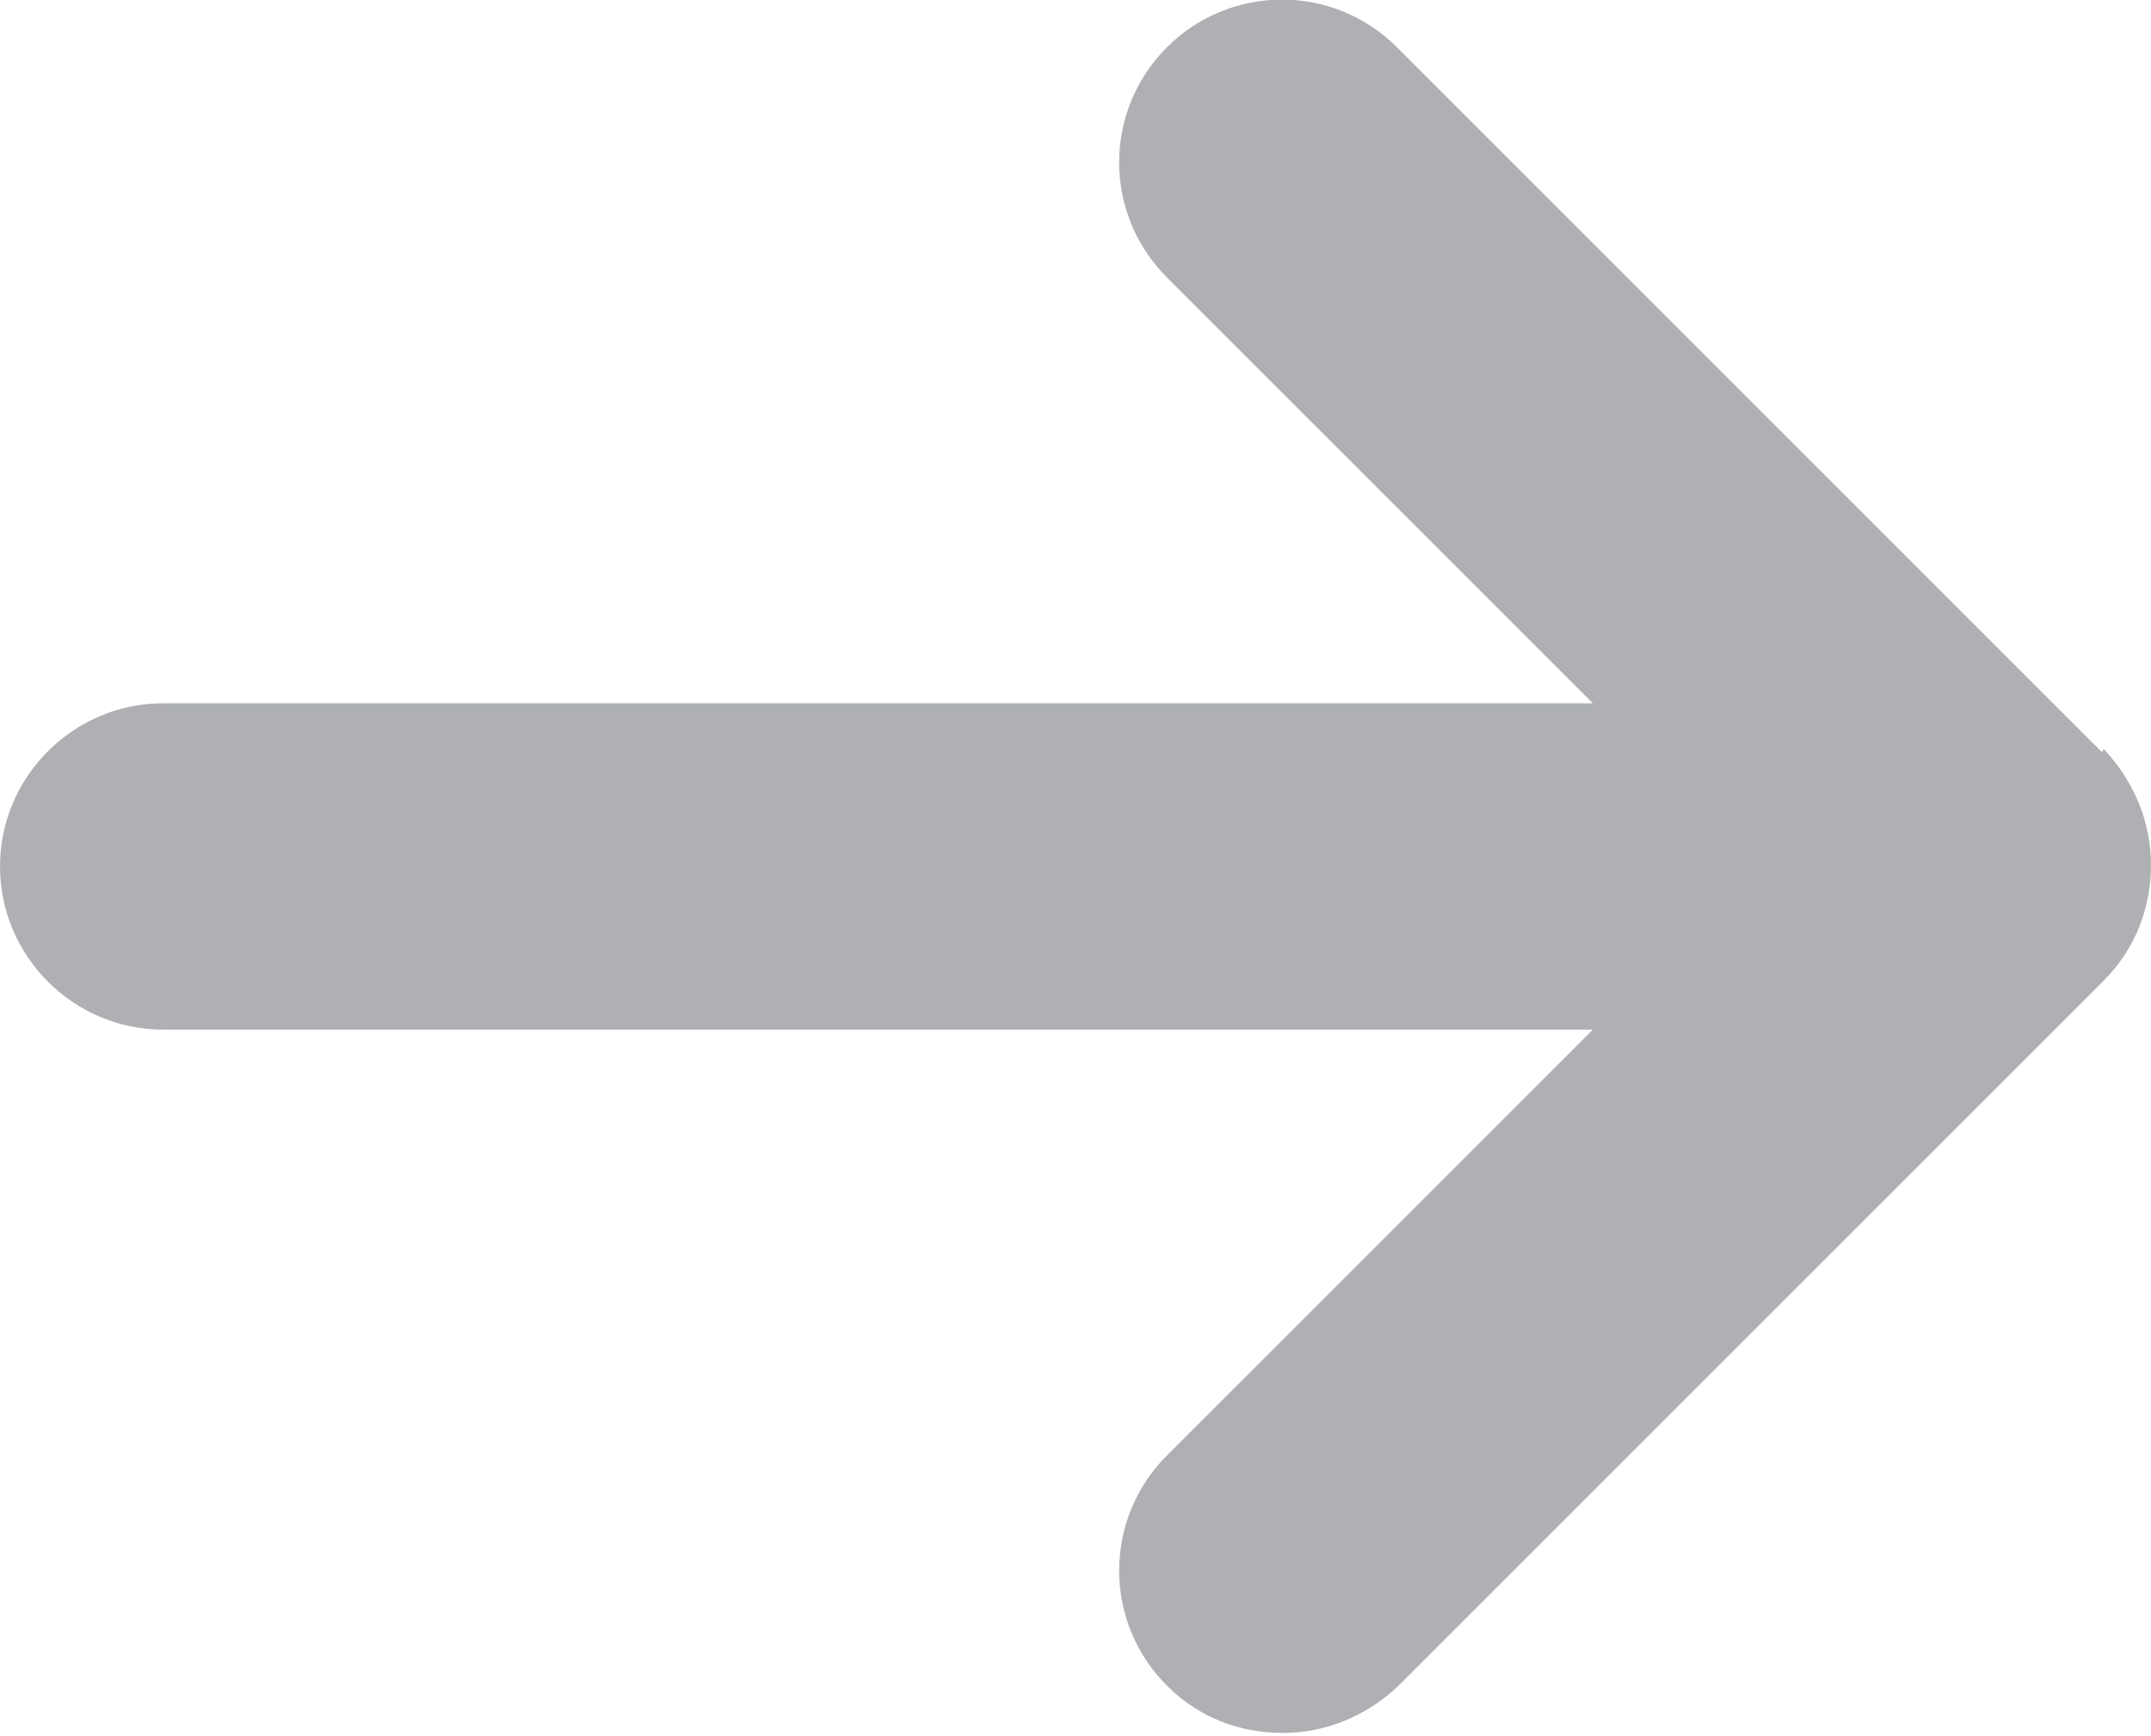 <?xml version="1.0" encoding="UTF-8"?><svg id="Ebene_2" xmlns="http://www.w3.org/2000/svg" viewBox="0 0 13.18 10.64"><defs><style>.cls-1{fill:#aeb0b3;stroke-width:0px;}</style></defs><g id="Ebene_1-2"><path id="Pfeil-grau" class="cls-1" d="m12.88,4.61L8.56.29c-.39-.39-1.02-.39-1.41,0s-.39,1.02,0,1.41l2.61,2.61H1c-.55,0-1,.45-1,1s.45,1,1,1h8.76l-2.61,2.61c-.39.39-.39,1.02,0,1.41.2.2.45.29.71.29s.51-.1.71-.29l4.32-4.32c.19-.19.29-.44.29-.71s-.11-.52-.29-.71Z"/></g></svg>